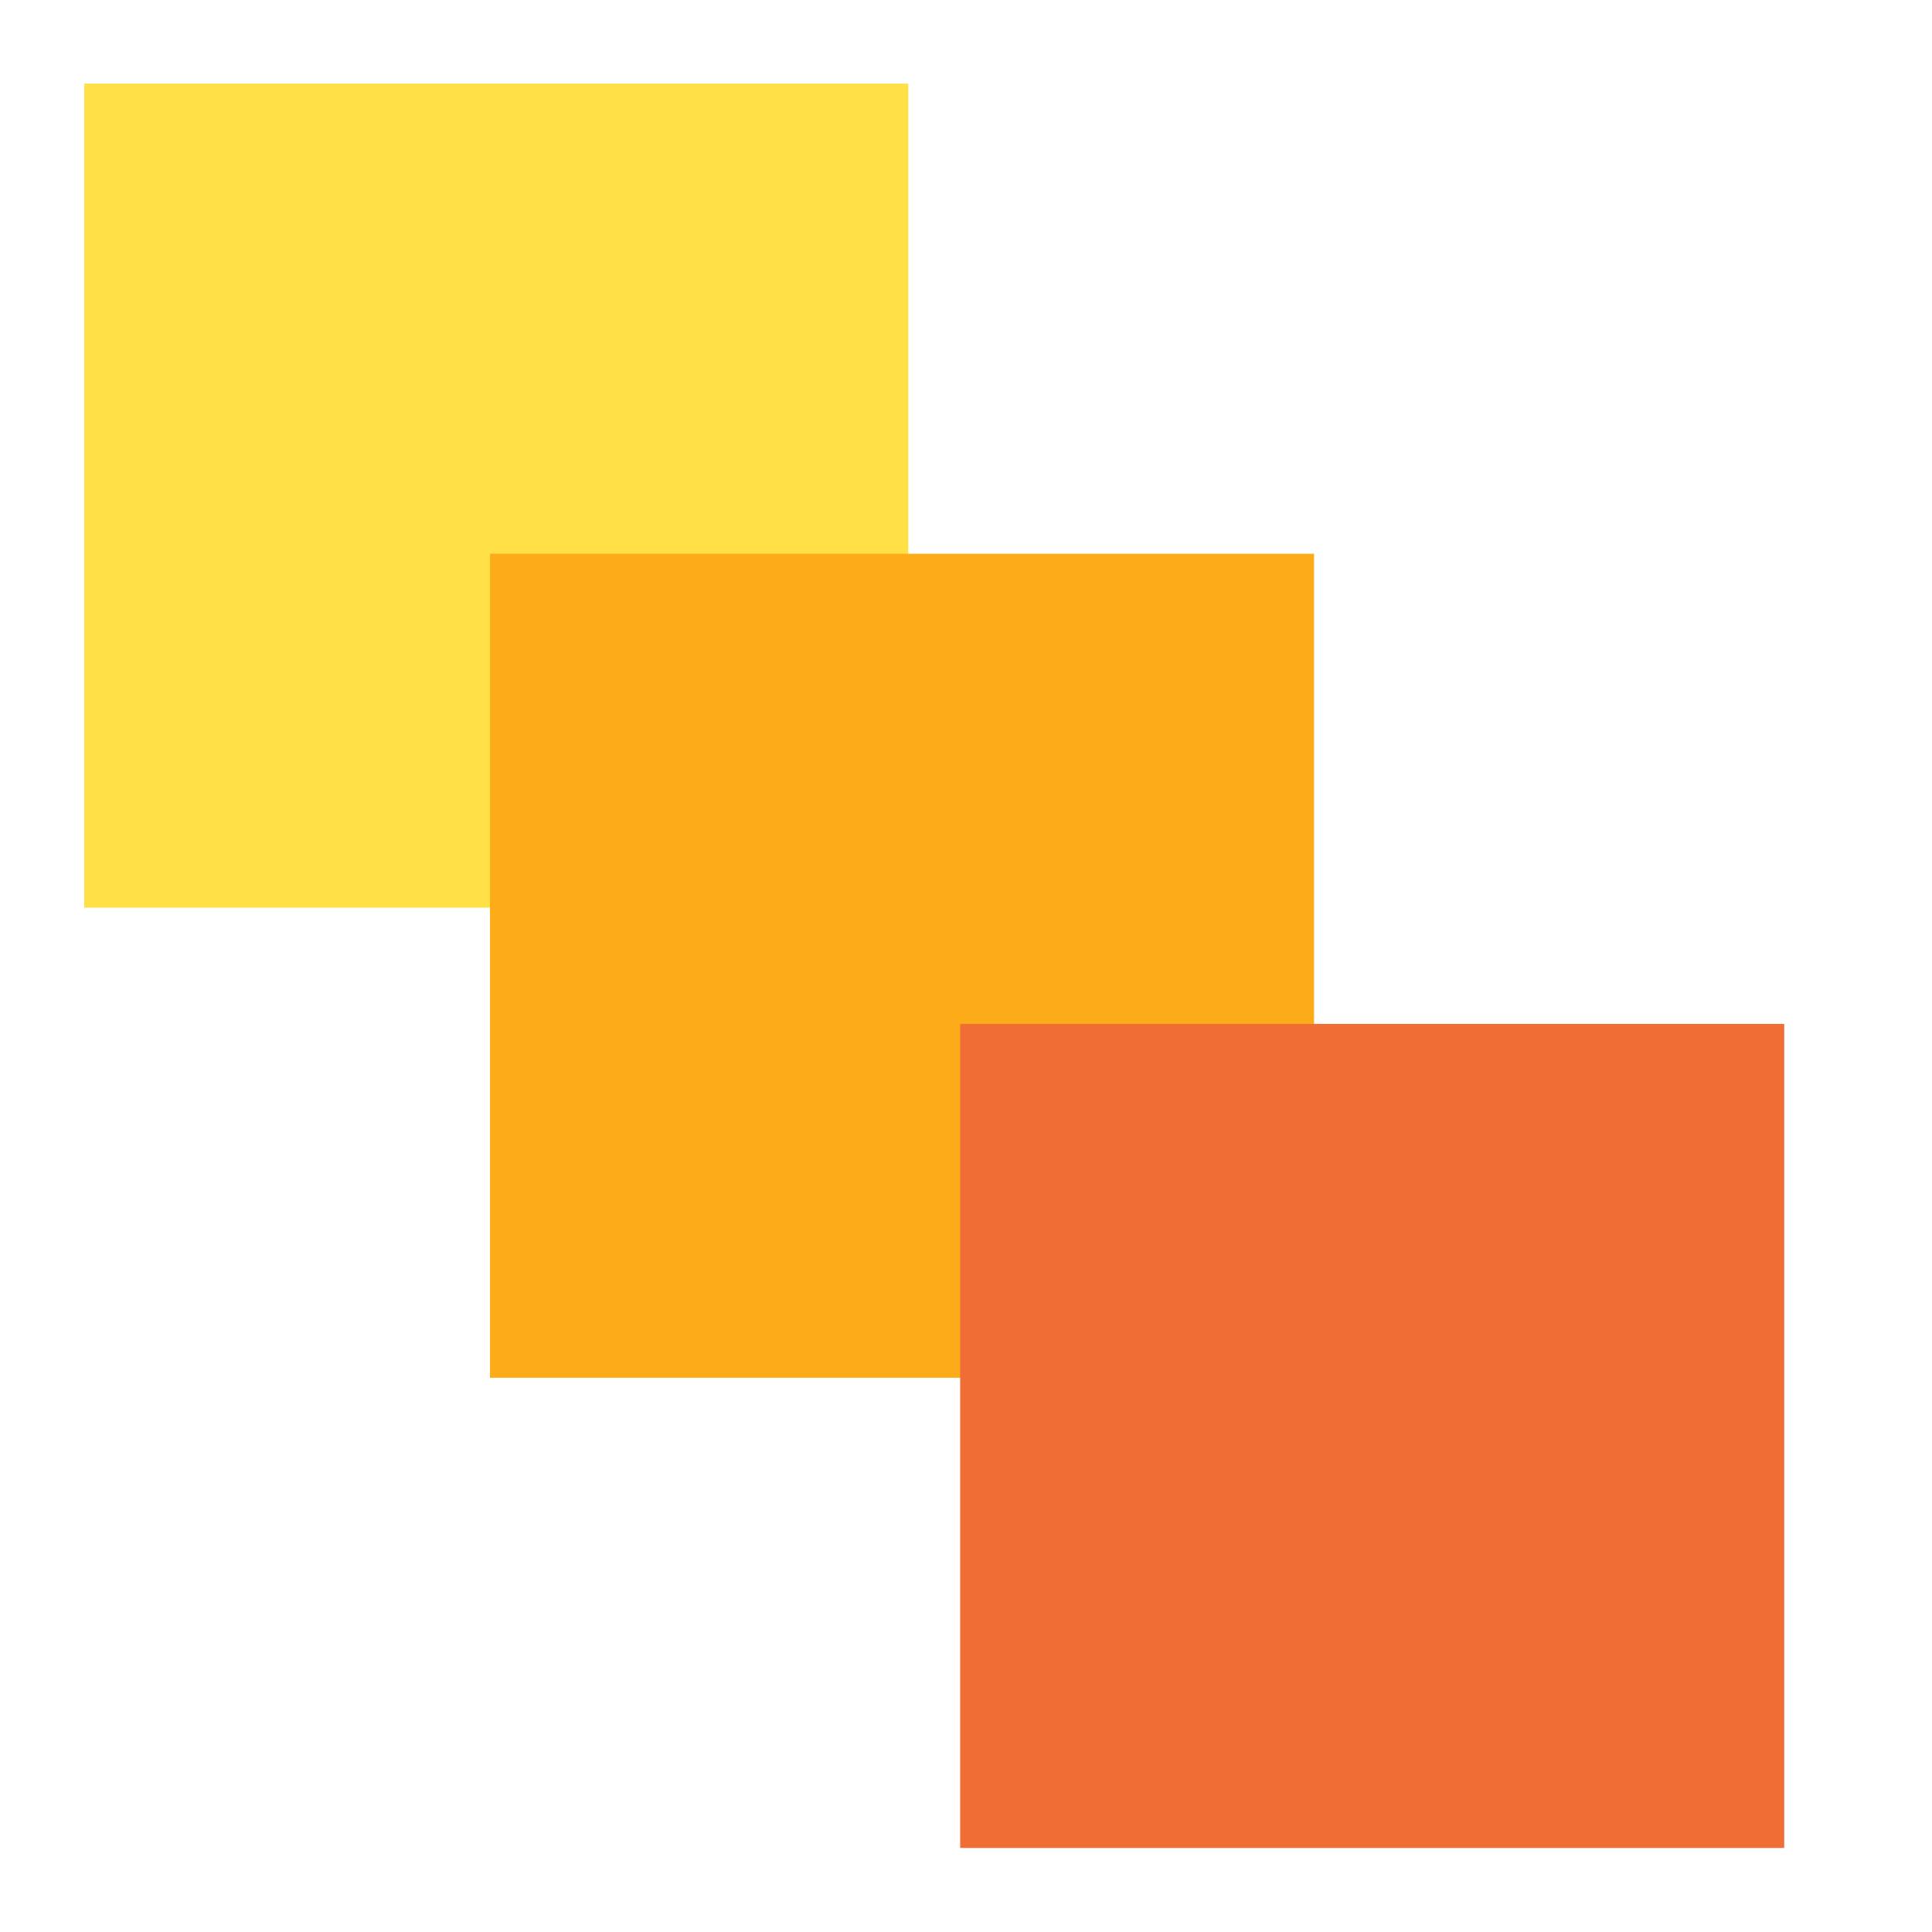 <?xml version="1.0" encoding="UTF-8"?><svg xmlns="http://www.w3.org/2000/svg" xmlns:xlink="http://www.w3.org/1999/xlink" viewBox="0 0 420 420"><defs><style>.cls-1{fill:#ffe047;filter:url(#drop-shadow-1);}.cls-1,.cls-2,.cls-3{mix-blend-mode:multiply;}.cls-2{fill:#f16d36;filter:url(#drop-shadow-3);}.cls-3{fill:#fbac18;filter:url(#drop-shadow-2);}.cls-4{isolation:isolate;}</style><filter id="drop-shadow-1" filterUnits="userSpaceOnUse"><feOffset dx="7" dy="7"/><feGaussianBlur result="blur" stdDeviation="6"/><feFlood flood-color="#5b5b5b" flood-opacity=".5"/><feComposite in2="blur" operator="in"/><feComposite in="SourceGraphic"/></filter><filter id="drop-shadow-2" filterUnits="userSpaceOnUse"><feOffset dx="7" dy="7"/><feGaussianBlur result="blur-2" stdDeviation="6"/><feFlood flood-color="#5b5b5b" flood-opacity=".5"/><feComposite in2="blur-2" operator="in"/><feComposite in="SourceGraphic"/></filter><filter id="drop-shadow-3" filterUnits="userSpaceOnUse"><feOffset dx="7" dy="7"/><feGaussianBlur result="blur-3" stdDeviation="6"/><feFlood flood-color="#5b5b5b" flood-opacity=".5"/><feComposite in2="blur-3" operator="in"/><feComposite in="SourceGraphic"/></filter></defs><g class="cls-4"><g id="Layer_2"><g id="Layer_1-2"><rect class="cls-1" x="11.31" y="11.17" width="179.14" height="179.14"/><rect class="cls-3" x="113.52" y="113.38" width="179.14" height="179.14" transform="translate(406.04 -.14) rotate(90)"/><rect class="cls-2" x="215.73" y="215.59" width="179.14" height="179.14" transform="translate(610.46 -.14) rotate(90)"/></g></g></g></svg>